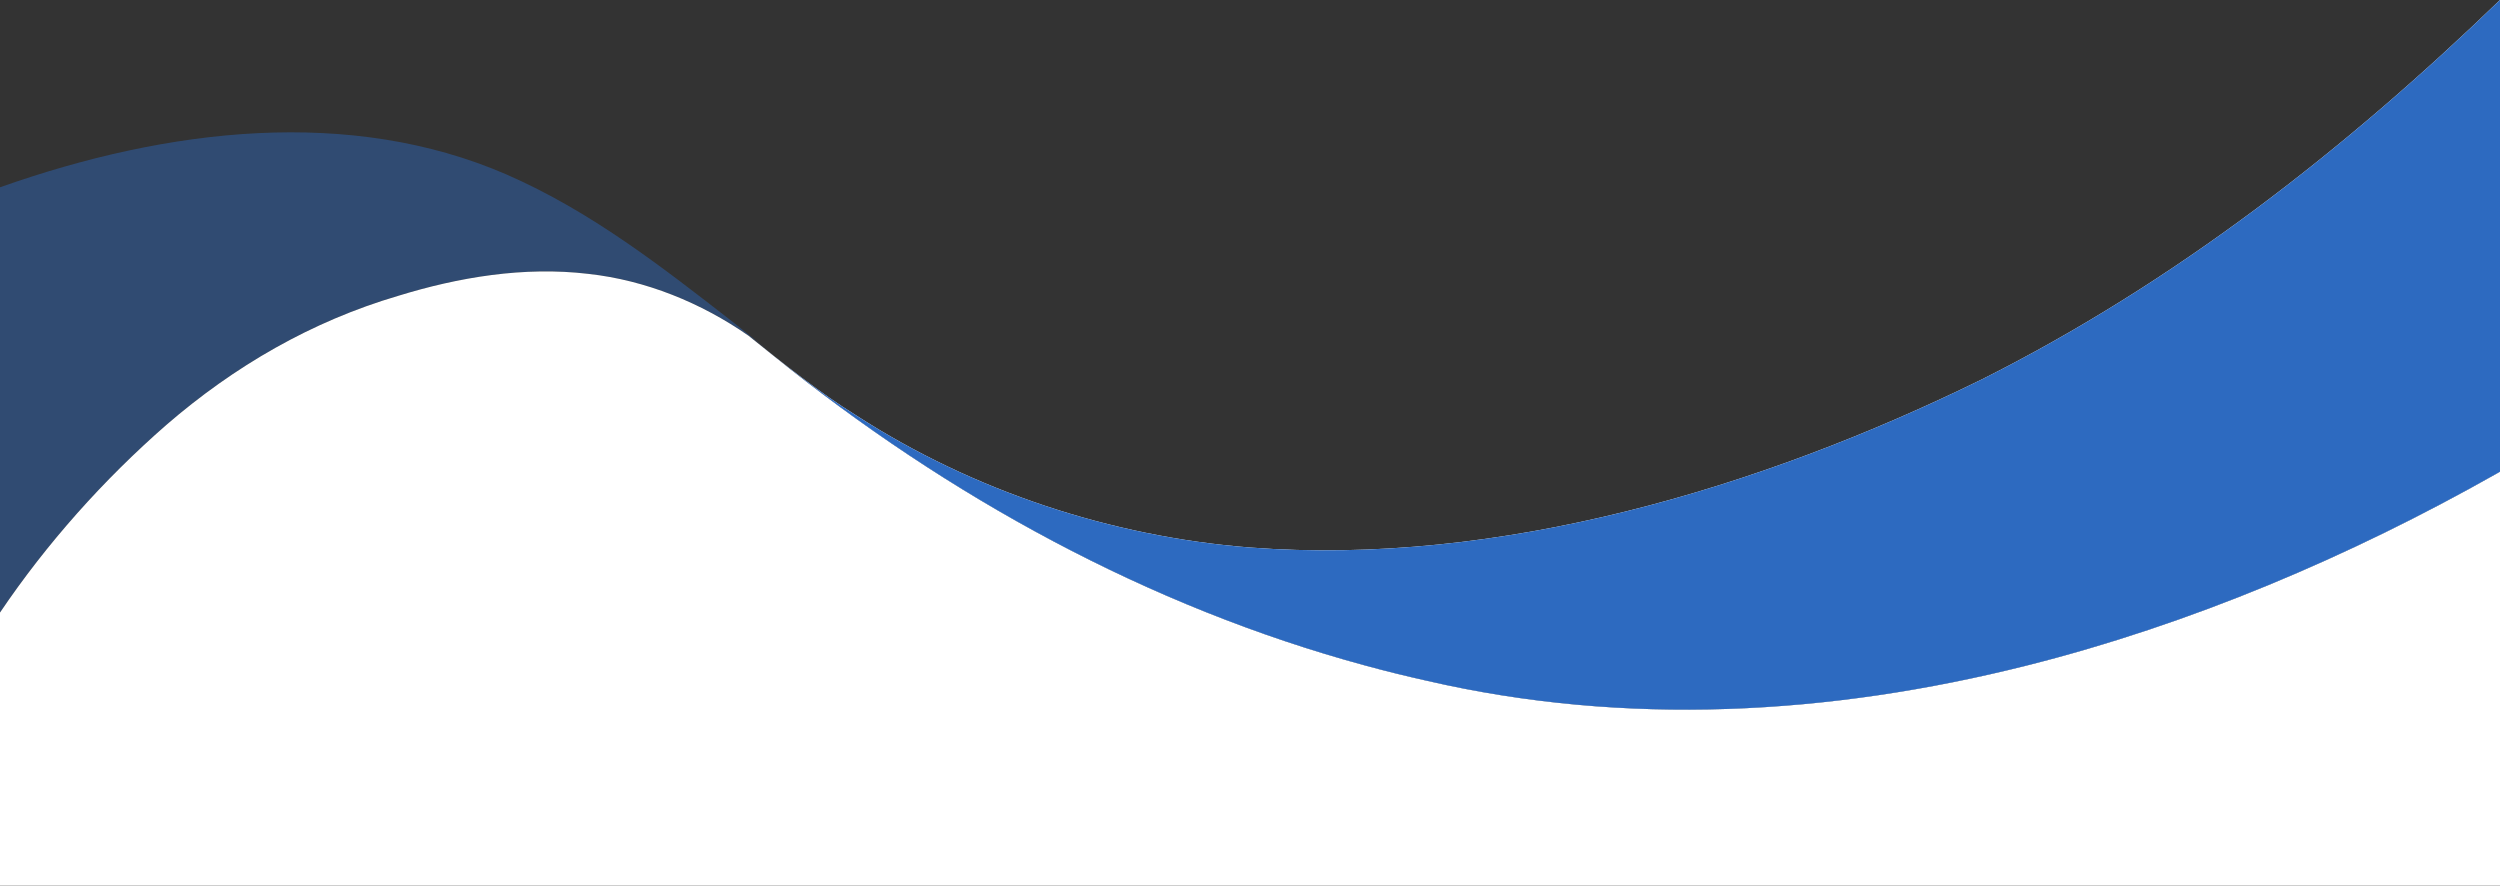   <svg xmlns="http://www.w3.org/2000/svg" viewBox="0 0 1173.44 415.68" width="100%" style="vertical-align: middle; max-width: 100%; width: 100%;">
   <rect x="0" y="0" width="1173.44" height="415.68" fill="#333333" stroke="none"/>
   <g>
    <g>
     <path d="M360.25,164.17c-2.83-2.24-5.74-4.4-8.71-6.46-.09-.06-.17-.13-.27-.19-22.26-15.44-48.16-25.99-75.02-28.96-30.37-3.61-61.05,1.58-89.37,10.31-40.59,11.94-76.95,33.03-108.86,60.63C48.64,225.16,22,254.95,0,287.52V87.91c79.32-28.05,164.53-37.71,237.66-6.05,39.74,17.35,73.08,43.43,106.49,69.41l16.1,12.91Z" fill="rgb(45,106,192)" opacity=".45">
     </path>
     <path d="M1173.44,0V221.4c-.7,.41-1.41,.81-2.11,1.2-68.36,38.61-142.94,70.39-220.11,89.81-92.2,23.19-188.11,28.71-281.52,7.12-9.67-2.16-19.28-4.52-28.8-7.12-101.96-27.65-196.11-79.47-277.95-145.52l-11.69-9.37-7.12-5.71c2.47,1.96,4.93,3.93,7.38,5.9,16.33,13.11,32.64,26.25,50.44,37.33,55.04,35.56,119.63,56.78,184.68,61.94,116.95,8.92,239.54-27.82,343.62-78.92,90.5-45.42,170.51-107.86,243.17-178.07Z" fill="#fff">
     </path>
     <path d="M1173.44,221.4v194.28H0v-128.16c22-32.57,48.64-62.36,78.01-88.02,31.92-27.6,68.28-48.69,108.86-60.63,28.32-8.73,59-13.92,89.37-10.31,26.86,2.97,52.76,13.52,75.02,28.96l11.69,9.37c81.84,66.06,175.99,117.88,277.95,145.52,9.53,2.6,19.13,4.96,28.8,7.12,93.41,21.59,189.32,16.07,281.52-7.12,77.17-19.42,151.75-51.19,220.11-89.81,.7-.39,1.41-.8,2.11-1.2Z" fill="#fff">
     </path>
     <path d="M1173.44,0V221.4c-.7,.41-1.41,.81-2.11,1.2-68.36,38.61-142.94,70.39-220.11,89.81-92.2,23.19-188.11,28.71-281.52,7.12-9.67-2.16-19.28-4.52-28.8-7.12-101.96-27.65-196.11-79.47-277.95-145.52l-11.69-9.37-7.12-5.71c2.47,1.96,4.93,3.93,7.38,5.9,16.33,13.11,32.64,26.25,50.44,37.33,55.04,35.56,119.63,56.78,184.68,61.94,116.95,8.92,239.54-27.82,343.62-78.92,90.5-45.42,170.51-107.86,243.17-178.07Z" fill="rgb(45,106,192)">
     </path>
    </g>
   </g>
  </svg>
